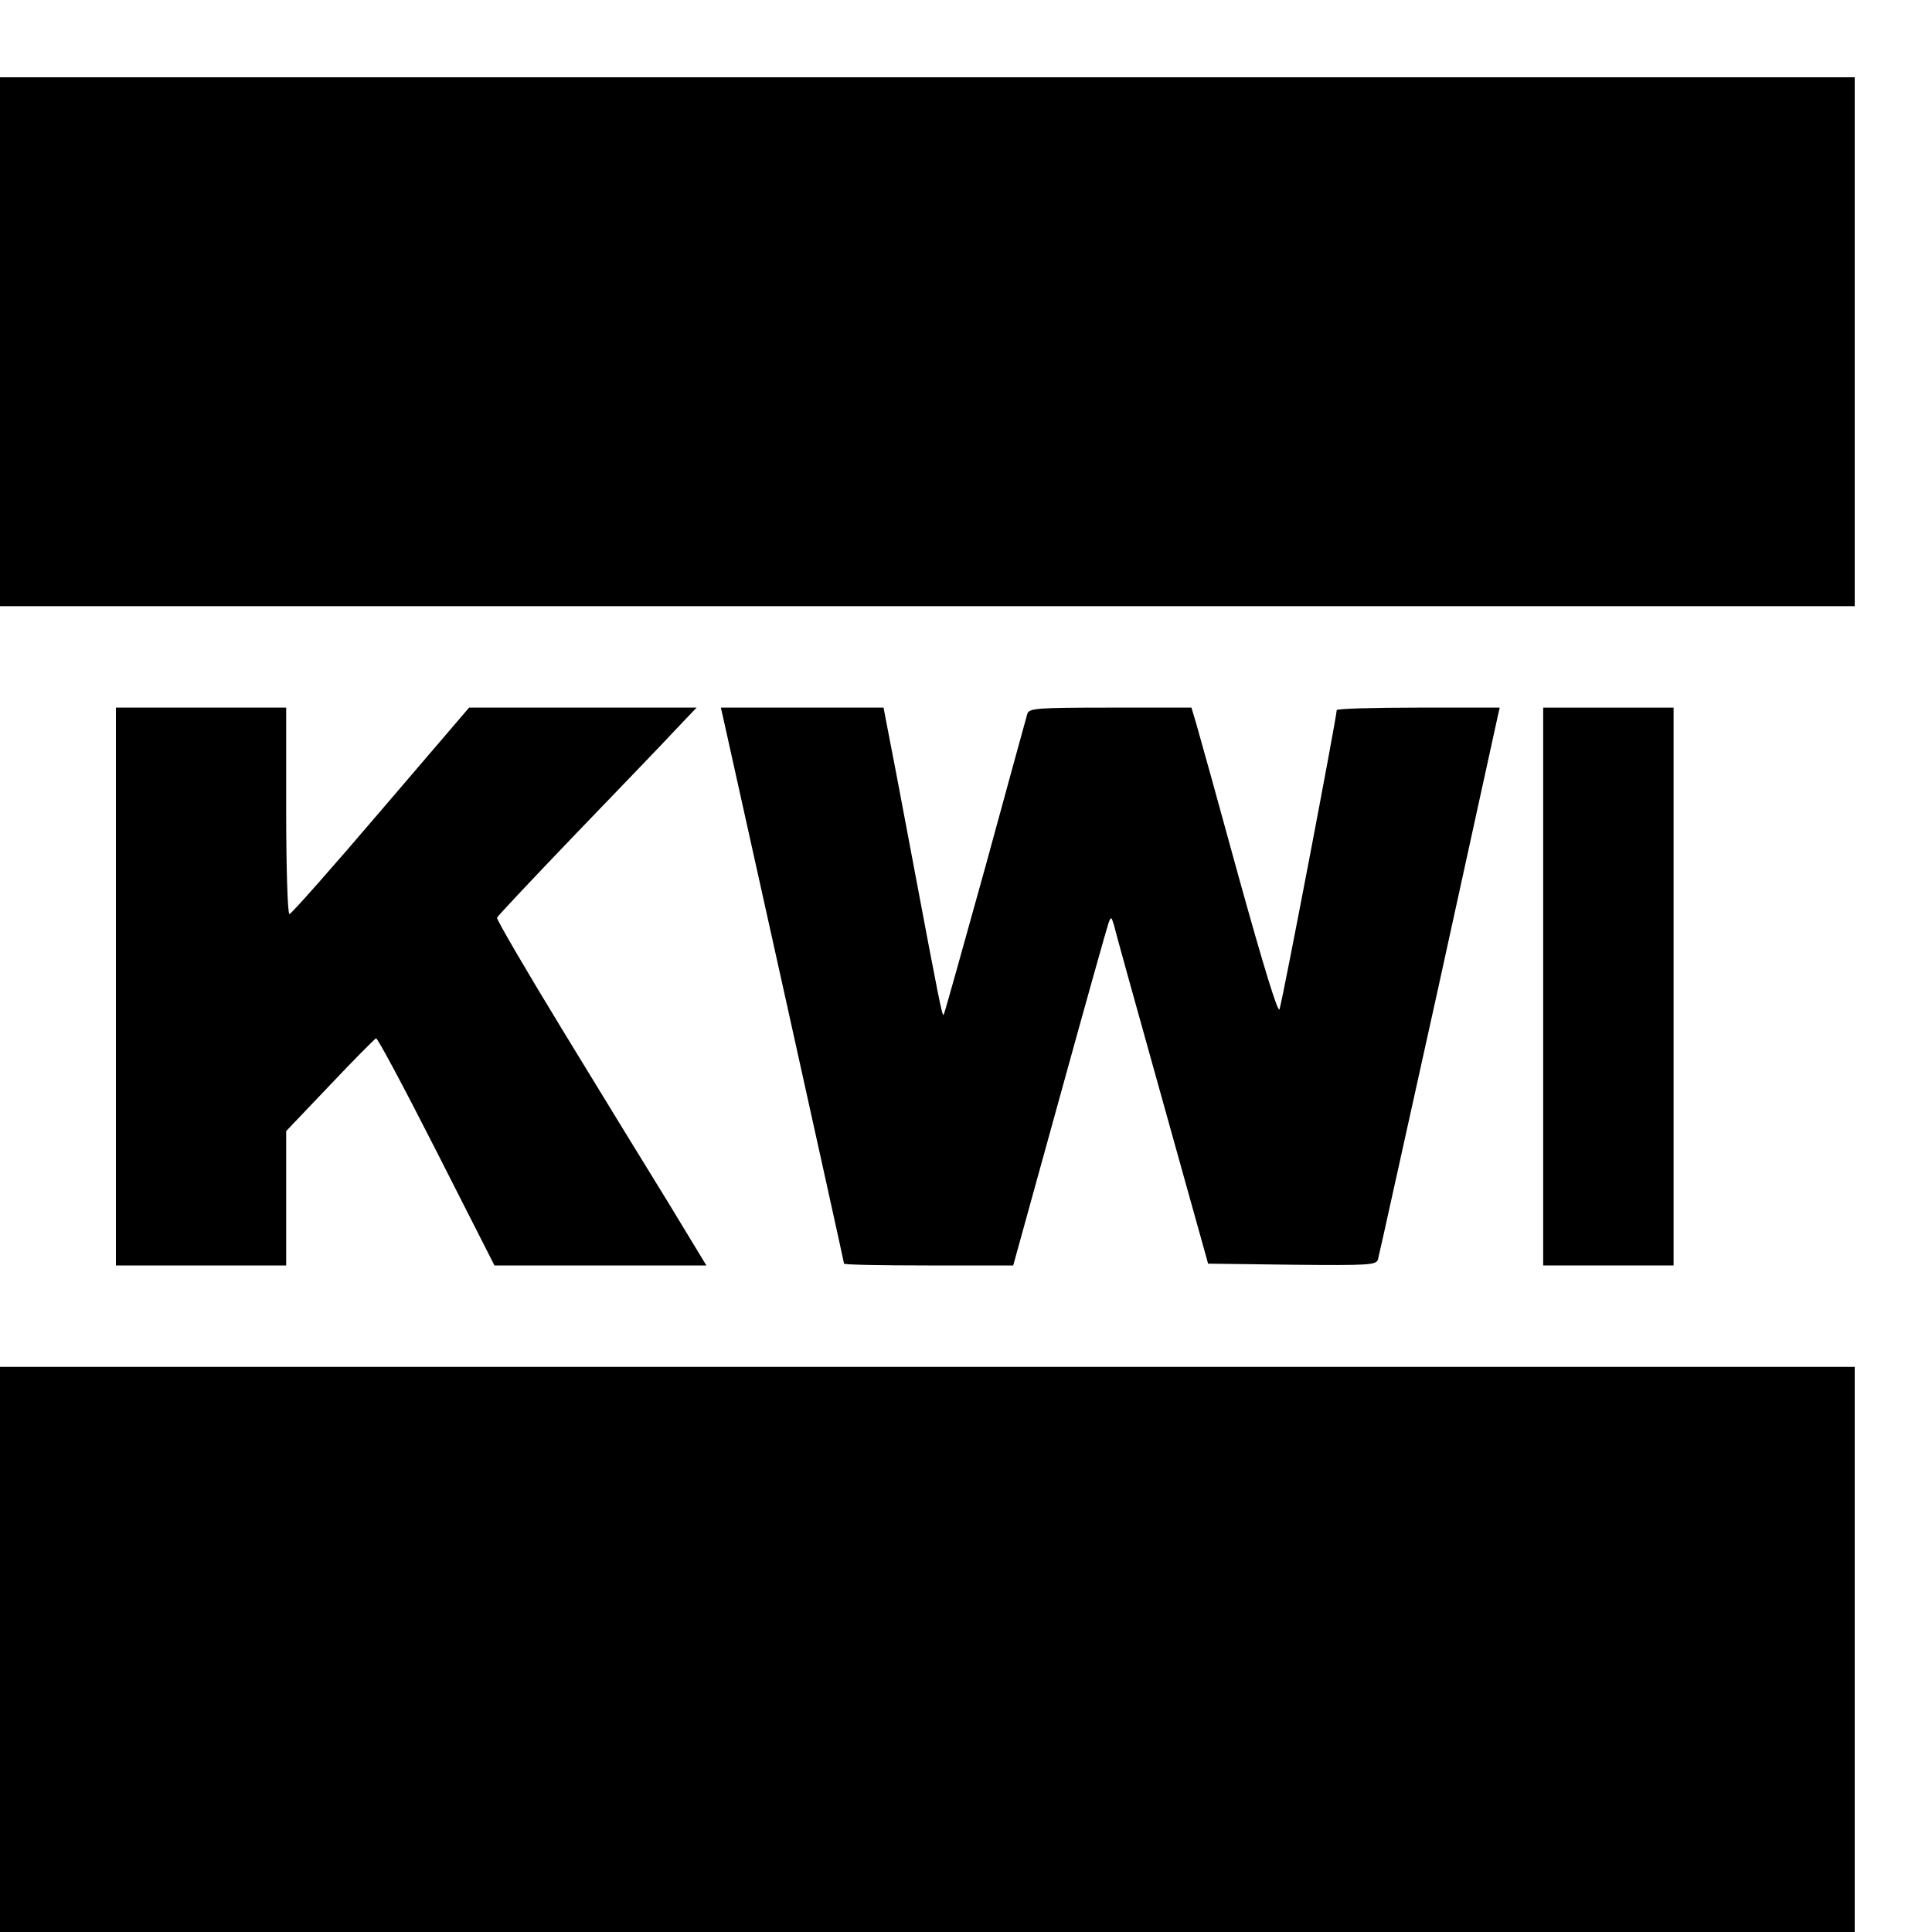 <?xml version="1.0" standalone="no"?>
<!DOCTYPE svg PUBLIC "-//W3C//DTD SVG 20010904//EN"
 "http://www.w3.org/TR/2001/REC-SVG-20010904/DTD/svg10.dtd">
<svg version="1.0" xmlns="http://www.w3.org/2000/svg"
 width="16pt" height="16pt" viewBox="0 0 16 16"
 preserveAspectRatio="xMidYMid meet">
<g transform="translate(0,16) scale(0.003,-0.003)"
fill="#000000" stroke="none">
<path d="M0 4390 l0 -730 2560 0 2560 0 0 730 0 730 -2560 0 -2560 0 0 -730z"/>
<path d="M320 2610 l0 -770 235 0 235 0 0 185 0 186 121 127 c66 70 124 128
127 129 4 2 79 -139 167 -312 l160 -315 292 0 293 0 -108 178 c-60 97 -191
311 -291 475 -100 164 -181 303 -179 307 2 5 100 109 218 232 118 123 242 251
274 286 l59 62 -314 0 -314 0 -244 -285 c-134 -157 -247 -285 -252 -285 -5 0
-9 128 -9 285 l0 285 -235 0 -235 0 0 -770z"/>
<path d="M1995 3358 c15 -66 335 -1508 335 -1513 0 -3 105 -5 233 -5 l234 0
128 463 c70 254 131 471 135 482 7 19 8 18 15 -5 3 -14 63 -230 133 -480 l127
-455 232 -3 c214 -2 232 -1 237 15 3 10 77 347 166 748 88 402 162 740 165
753 l5 22 -225 0 c-124 0 -225 -3 -225 -7 0 -19 -151 -810 -158 -826 -4 -11
-43 115 -111 360 -57 208 -110 399 -118 426 l-14 47 -224 0 c-204 0 -224 -2
-229 -17 -3 -10 -55 -200 -116 -423 -62 -223 -113 -406 -115 -408 -4 -5 -12
35 -85 423 -33 176 -65 344 -71 373 l-10 52 -225 0 -224 0 5 -22z"/>
<path d="M4260 2610 l0 -770 180 0 180 0 0 770 0 770 -180 0 -180 0 0 -770z"/>
<path d="M0 780 l0 -780 2560 0 2560 0 0 780 0 780 -2560 0 -2560 0 0 -780z"/>
</g>
</svg>
